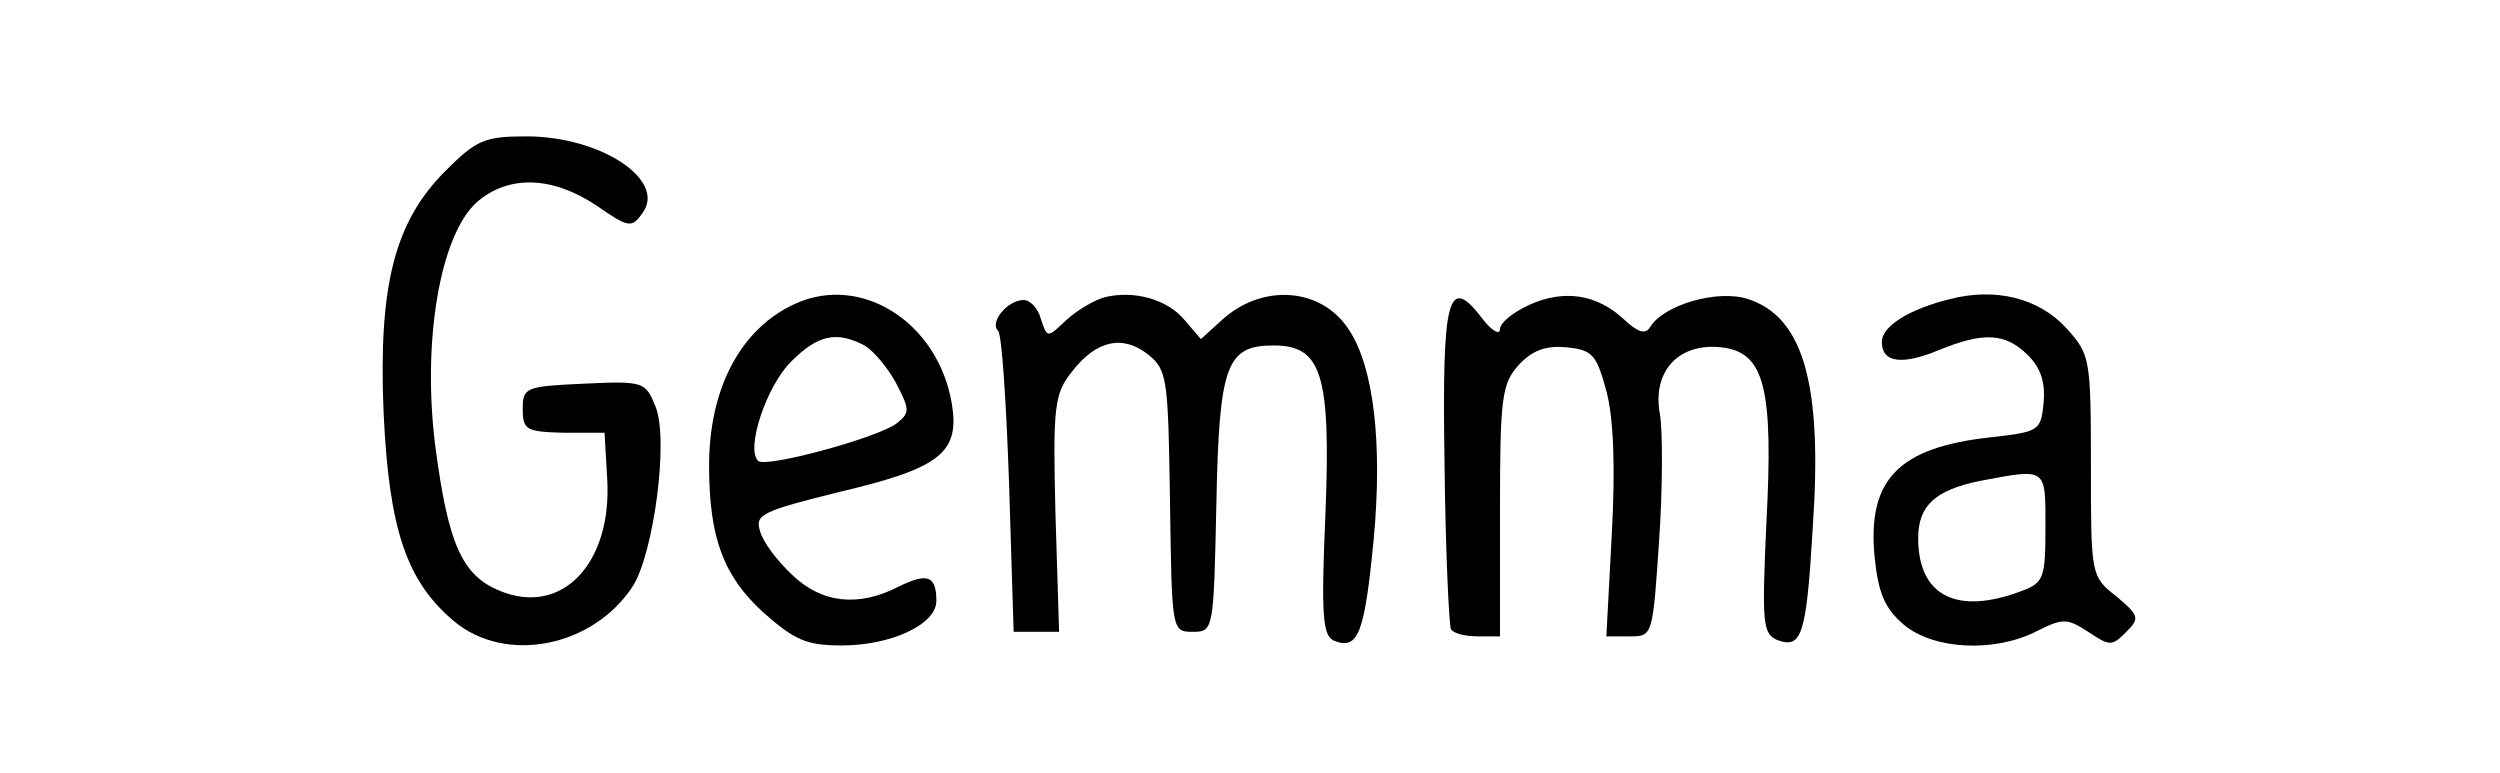 <?xml version="1.0" standalone="no"?>
<!DOCTYPE svg PUBLIC "-//W3C//DTD SVG 20010904//EN"
 "http://www.w3.org/TR/2001/REC-SVG-20010904/DTD/svg10.dtd">
<svg version="1.0" xmlns="http://www.w3.org/2000/svg"
 width="275pt" height="85pt" viewBox="0 0 275 85"
 preserveAspectRatio="xMidYMid meet">
<g transform="translate(0,85) scale(0.1,-0.1)"
fill="#000000" stroke="none">
<path d="M490 662 c-56 -56 -74 -126 -68 -267 6 -127 25 -184 77 -228 57 -48
153 -29 197 38 23 36 40 162 25 198 -11 27 -13 28 -78 25 -65 -3 -68 -4 -68
-28 0 -23 4 -25 45 -26 l45 0 3 -52 c5 -92 -50 -150 -118 -122 -42 17 -57 52
-71 158 -15 116 5 234 46 270 35 30 83 28 131 -4 36 -25 39 -25 51 -8 26 36
-46 84 -128 84 -46 0 -55 -4 -89 -38z"/>
<path d="M875 516 c-60 -27 -95 -93 -95 -178 0 -80 16 -122 60 -162 34 -30 47
-36 86 -36 54 0 104 23 104 49 0 28 -10 31 -41 16 -44 -23 -85 -19 -118 13
-16 15 -32 36 -35 48 -6 18 3 22 88 43 110 26 132 43 123 97 -15 89 -99 143
-172 110z m76 -46 c10 -6 26 -25 35 -42 15 -29 15 -32 0 -44 -22 -16 -144 -49
-152 -41 -14 13 9 82 36 109 30 30 50 34 81 18z"/>
<path d="M1215 523 c-11 -3 -30 -14 -42 -25 -21 -20 -21 -20 -28 1 -3 12 -12
21 -19 21 -18 0 -38 -25 -28 -34 4 -4 9 -80 12 -169 l5 -162 25 0 25 0 -4 130
c-3 119 -1 132 18 156 27 35 56 41 84 19 21 -17 22 -26 24 -162 2 -142 2 -143
25 -143 23 0 23 2 26 140 3 154 11 175 63 175 53 0 63 -32 57 -185 -5 -114 -3
-135 10 -140 26 -10 33 8 43 111 10 107 0 190 -27 231 -30 47 -96 52 -141 10
l-22 -20 -18 21 c-19 23 -56 33 -88 25z"/>
<path d="M1683 515 c-18 -8 -33 -20 -33 -27 0 -7 -9 -2 -19 11 -38 50 -45 27
-42 -159 1 -96 5 -178 7 -182 3 -5 16 -8 30 -8 l24 0 0 138 c0 126 2 140 21
161 15 16 30 21 52 19 29 -3 33 -8 44 -48 8 -30 10 -84 6 -157 l-6 -113 26 0
c25 0 25 1 32 105 4 57 4 120 1 139 -9 47 20 79 67 74 48 -5 58 -44 50 -194
-5 -110 -4 -121 12 -128 27 -10 32 5 39 123 11 158 -10 232 -71 252 -33 11
-93 -6 -108 -31 -5 -8 -13 -6 -29 9 -29 27 -65 33 -103 16z"/>
<path d="M2145 521 c-45 -11 -75 -30 -75 -47 0 -23 22 -26 63 -9 49 20 73 19
98 -6 14 -14 19 -30 17 -52 -3 -31 -5 -32 -58 -38 -101 -11 -136 -46 -128
-131 4 -40 11 -57 32 -75 33 -28 101 -31 147 -7 28 14 33 14 56 -1 24 -16 26
-16 42 0 15 15 14 18 -11 39 -28 22 -28 23 -28 144 0 119 -1 122 -27 151 -30
33 -78 45 -128 32z m105 -251 c0 -56 -2 -61 -26 -70 -71 -27 -114 -6 -114 58
0 36 19 53 68 63 74 14 72 15 72 -51z"/>
</g>
</svg>
